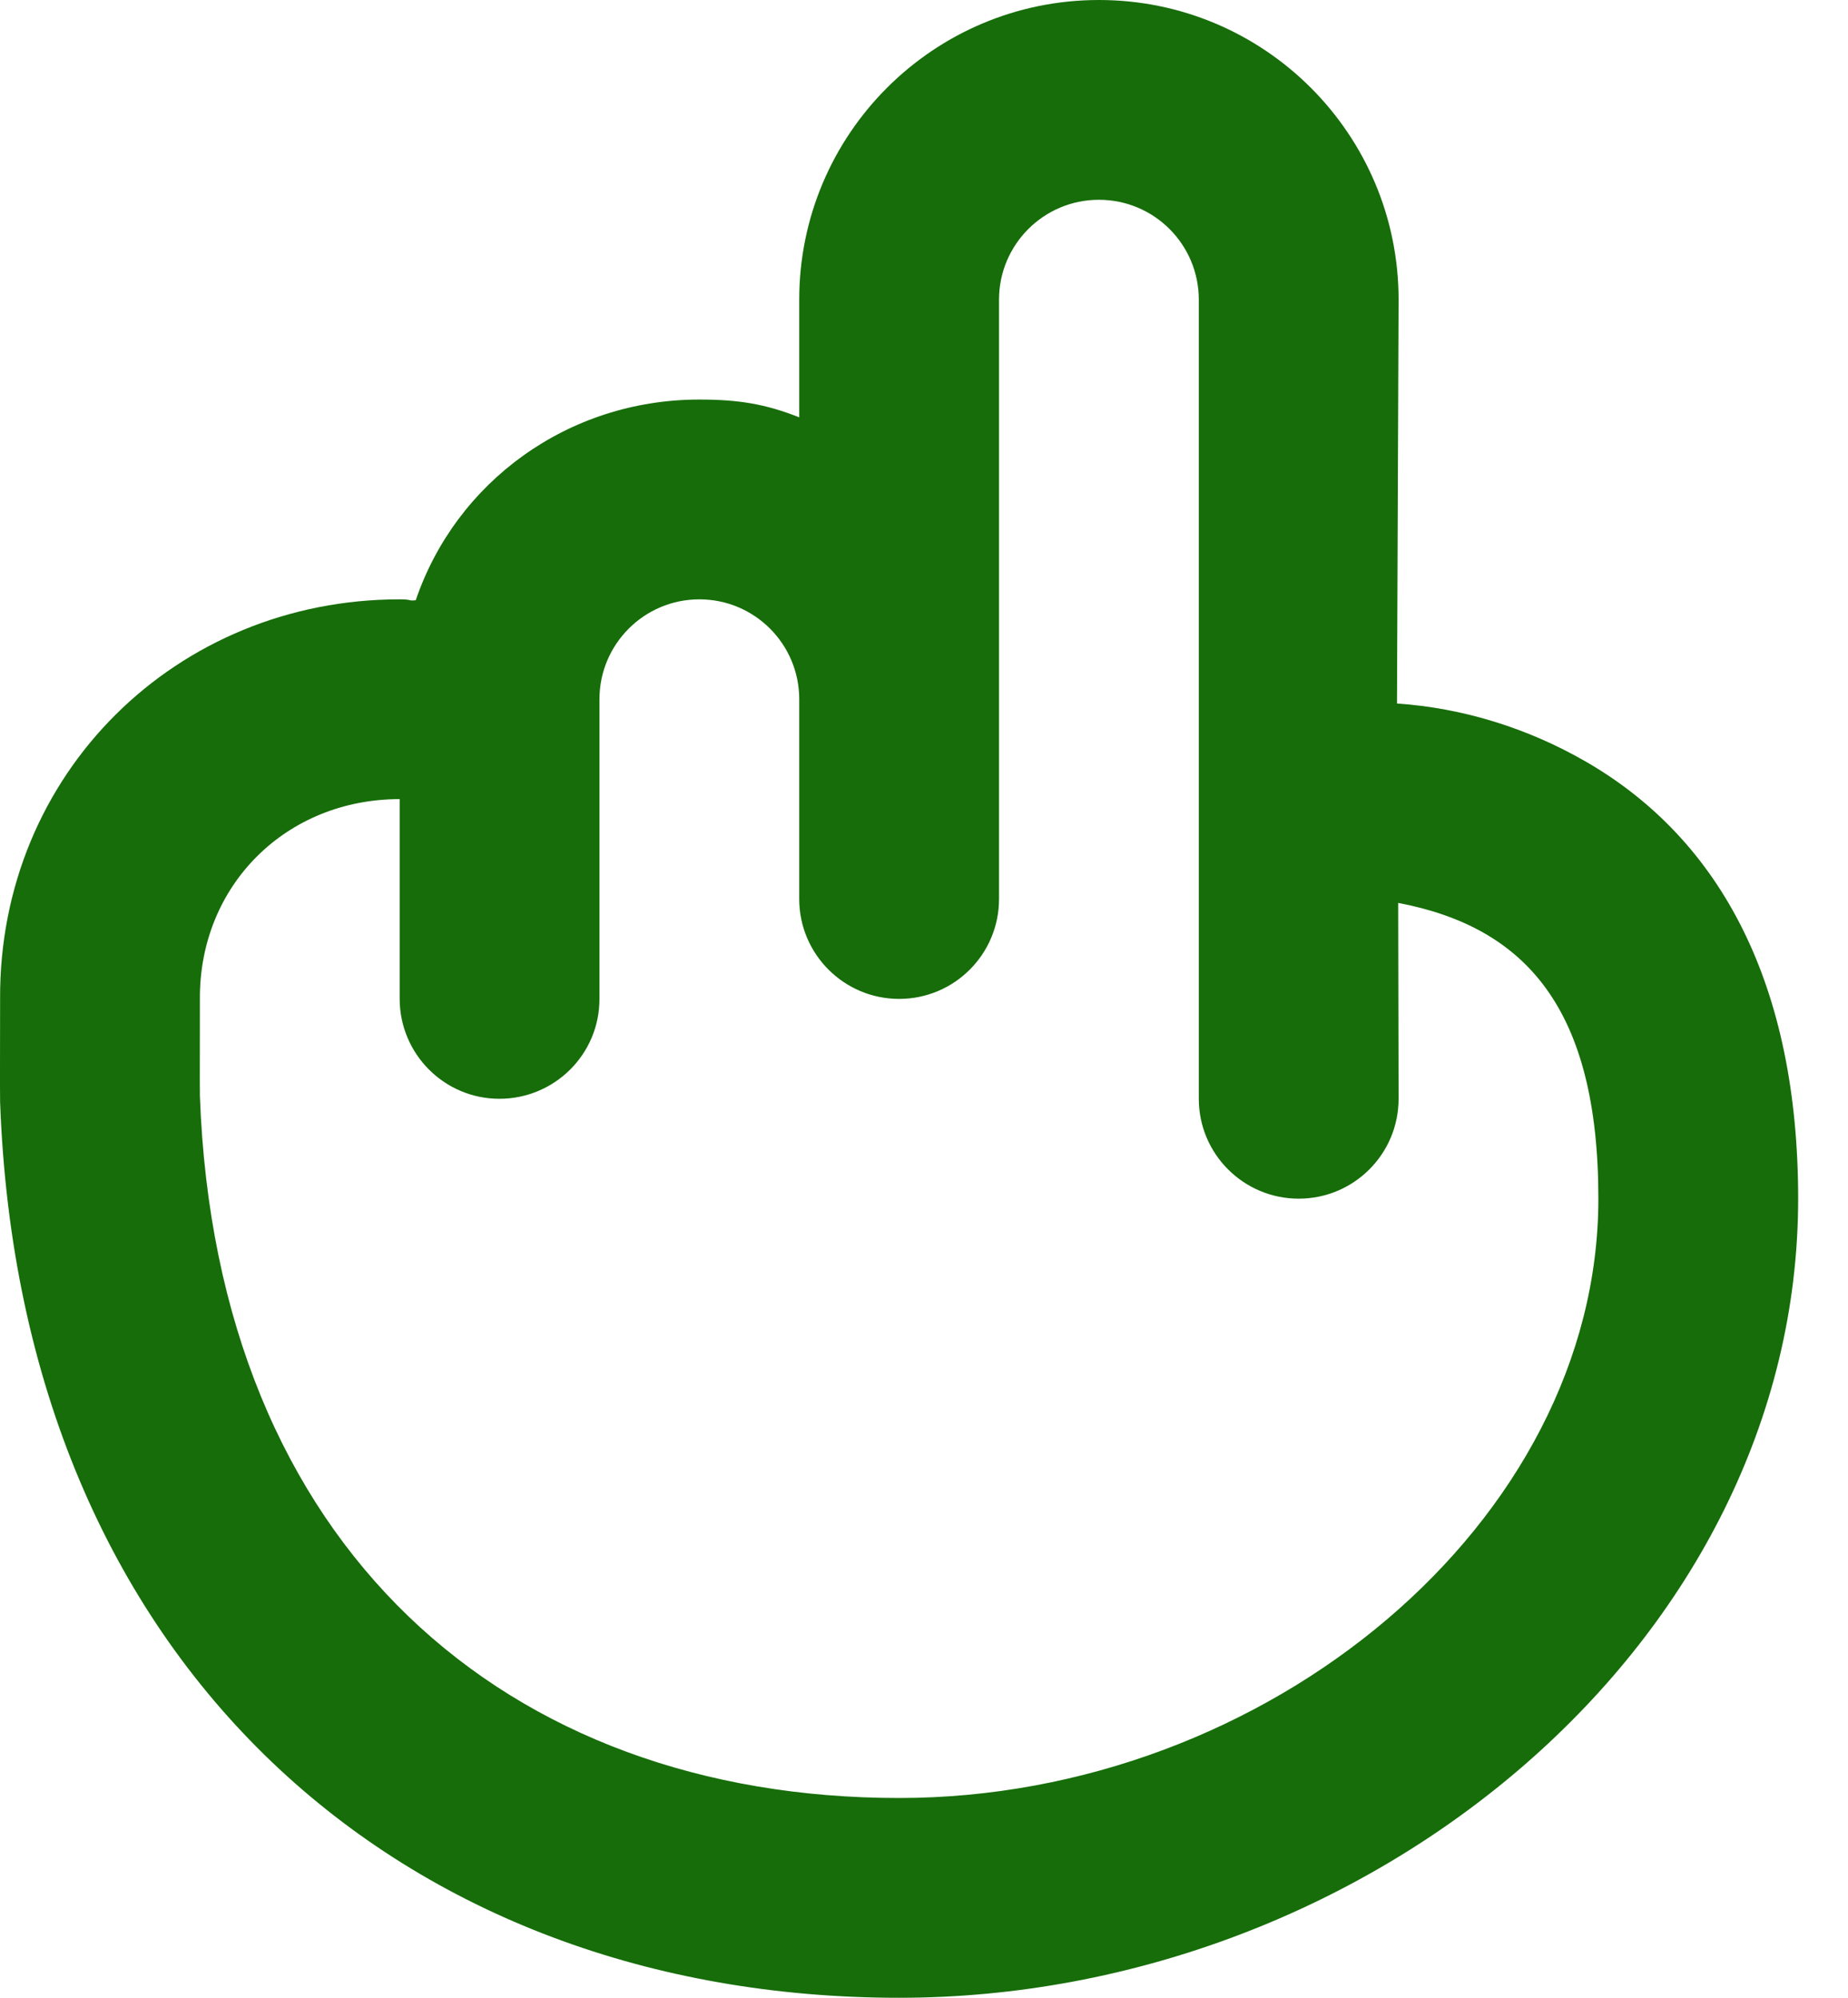 <?xml version="1.0" encoding="UTF-8"?> <svg xmlns="http://www.w3.org/2000/svg" width="37" height="40" viewBox="0 0 37 40" fill="none"> <path d="M22.002 0C18.69 0 16.002 2.686 16.002 6V8.356C15.32 8.086 14.78 8 14.002 8C11.366 8 9.128 9.654 8.324 12.018C8.16 12.036 8.264 12 8.002 12C3.536 12 -0.022 15.482 0.002 20C0.004 20.21 -0.004 21.872 0.002 22.062C0.41 33.378 8.09 40 18.002 40C27.434 40 36.002 32.86 36.002 24C36.002 19.732 34.466 16.816 31.752 15.25C30.578 14.572 29.274 14.174 27.97 14.086L28.002 6C28.002 2.686 25.316 0 22.002 0ZM22.002 4C23.108 4 24.002 4.896 24.002 6V16.062V22C24.002 23.104 24.898 24 26.002 24C27.108 24 28.002 23.104 28.002 22L27.994 18.078C30.542 18.564 32.002 20.184 32.002 24C32.002 30.474 25.37 36 18.002 36C10.15 36 4.328 30.994 4.002 21.938C3.998 21.794 4.004 20.242 4.002 20C3.99 17.722 5.732 16 8.002 16V20C8.004 21.104 8.898 22.002 10.002 22C11.108 21.998 12.004 21.104 12.002 20V14C12.002 12.898 12.898 12 14.002 12C15.108 12 16.002 12.896 16.002 14V16V18C16.002 19.104 16.898 20 18.002 20C19.108 20 20.002 19.104 20.002 18V14V6C20.002 4.896 20.898 4 22.002 4Z" fill="#166D09"></path> </svg> 